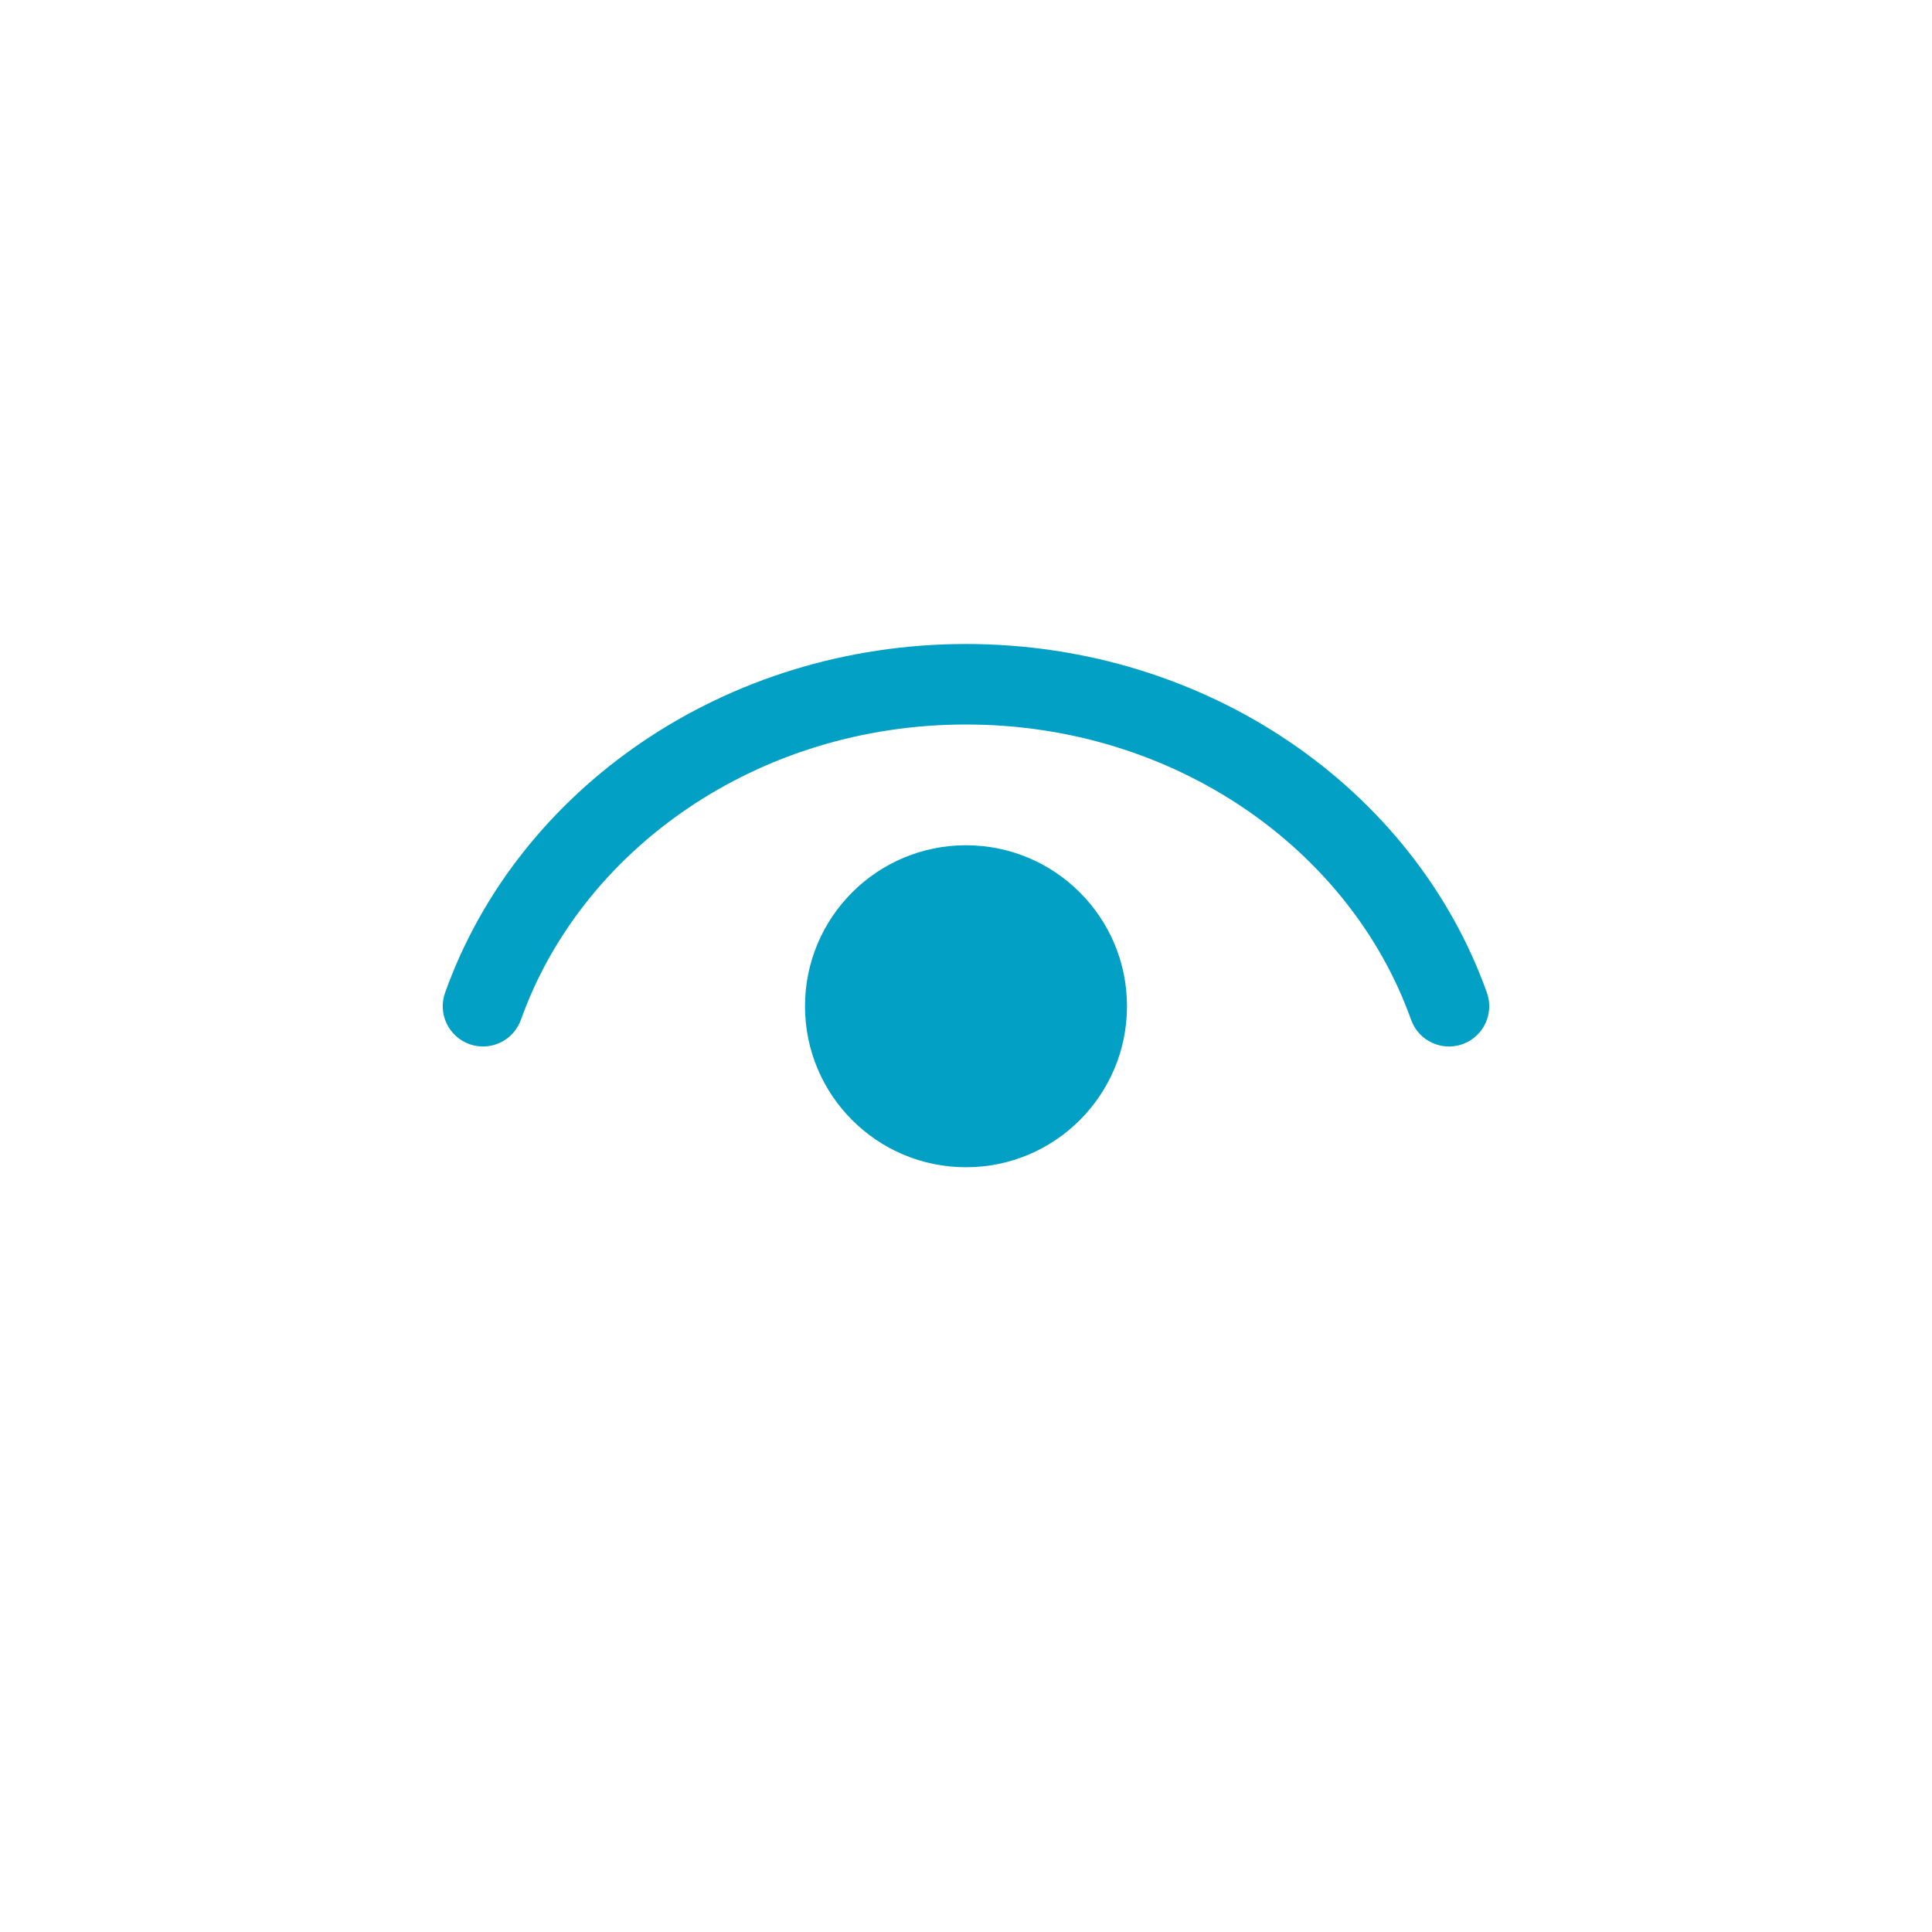<svg width="48" height="48" viewBox="0 0 48 48" fill="none" xmlns="http://www.w3.org/2000/svg">
<path fill-rule="evenodd" clip-rule="evenodd" d="M12.942 25.336C14.447 21.116 18.796 18 24 18C29.204 18 33.553 21.116 35.058 25.336C35.243 25.856 35.816 26.127 36.336 25.942C36.856 25.756 37.127 25.184 36.942 24.664C35.132 19.592 29.989 16 24 16C18.011 16 12.867 19.592 11.058 24.664C10.872 25.184 11.144 25.756 11.664 25.942C12.184 26.127 12.756 25.856 12.942 25.336ZM24 29C26.209 29 28 27.209 28 25C28 22.791 26.209 21 24 21C21.791 21 20 22.791 20 25C20 27.209 21.791 29 24 29Z" fill="#02A0C4"/>
</svg>
